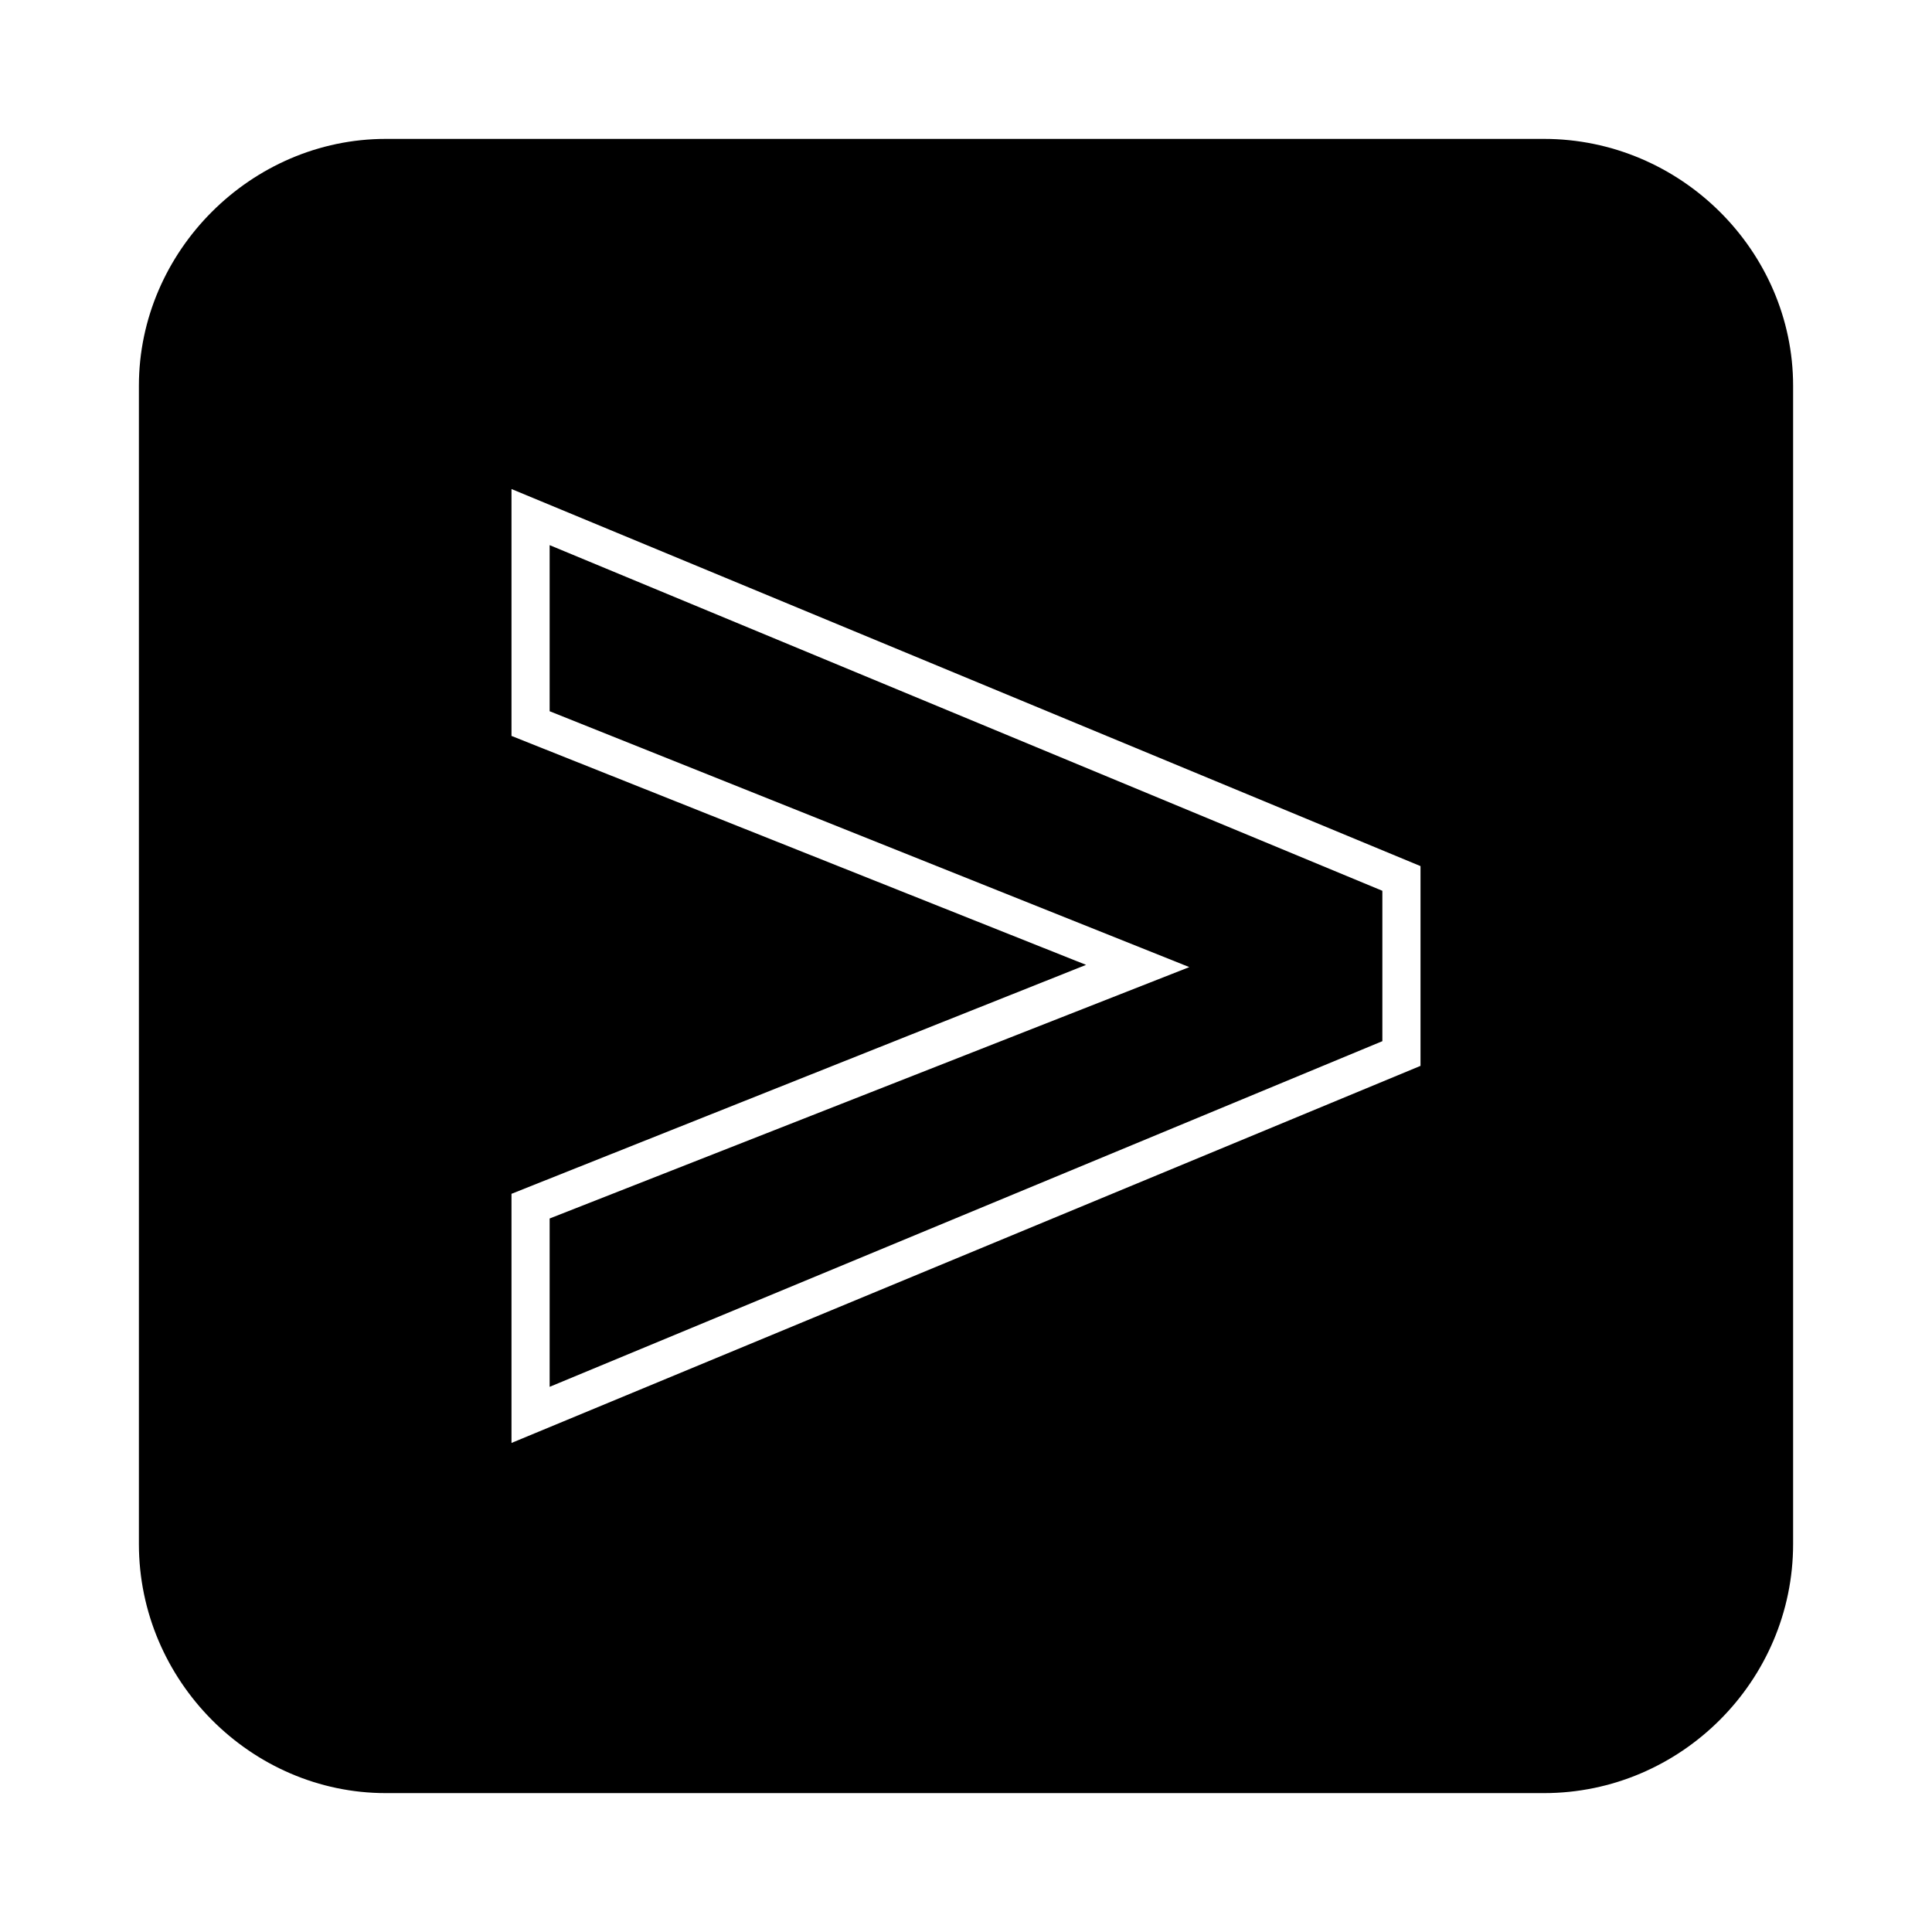 <?xml version="1.0" encoding="UTF-8"?>
<!-- Uploaded to: SVG Repo, www.svgrepo.com, Generator: SVG Repo Mixer Tools -->
<svg fill="#000000" width="800px" height="800px" version="1.1" viewBox="144 144 512 512" xmlns="http://www.w3.org/2000/svg">
 <path d="m246.24 180.81h306.93c36.285 0 66.023 29.742 66.023 65.43v306.93c0 36.285-29.742 66.023-66.023 66.023h-306.93c-35.688 0-65.43-29.742-65.43-66.023v-306.93c0-35.688 29.742-65.43 65.43-65.43zm185.58 218.89-152.27-60.672v-65.43l240.9 99.93v52.938l-240.9 99.93v-66.023zm-142.16 67.215v44.609l220.68-91.602v-39.852l-220.68-91.602v44.016l169.52 67.809z" fill-rule="evenodd"/>
</svg>